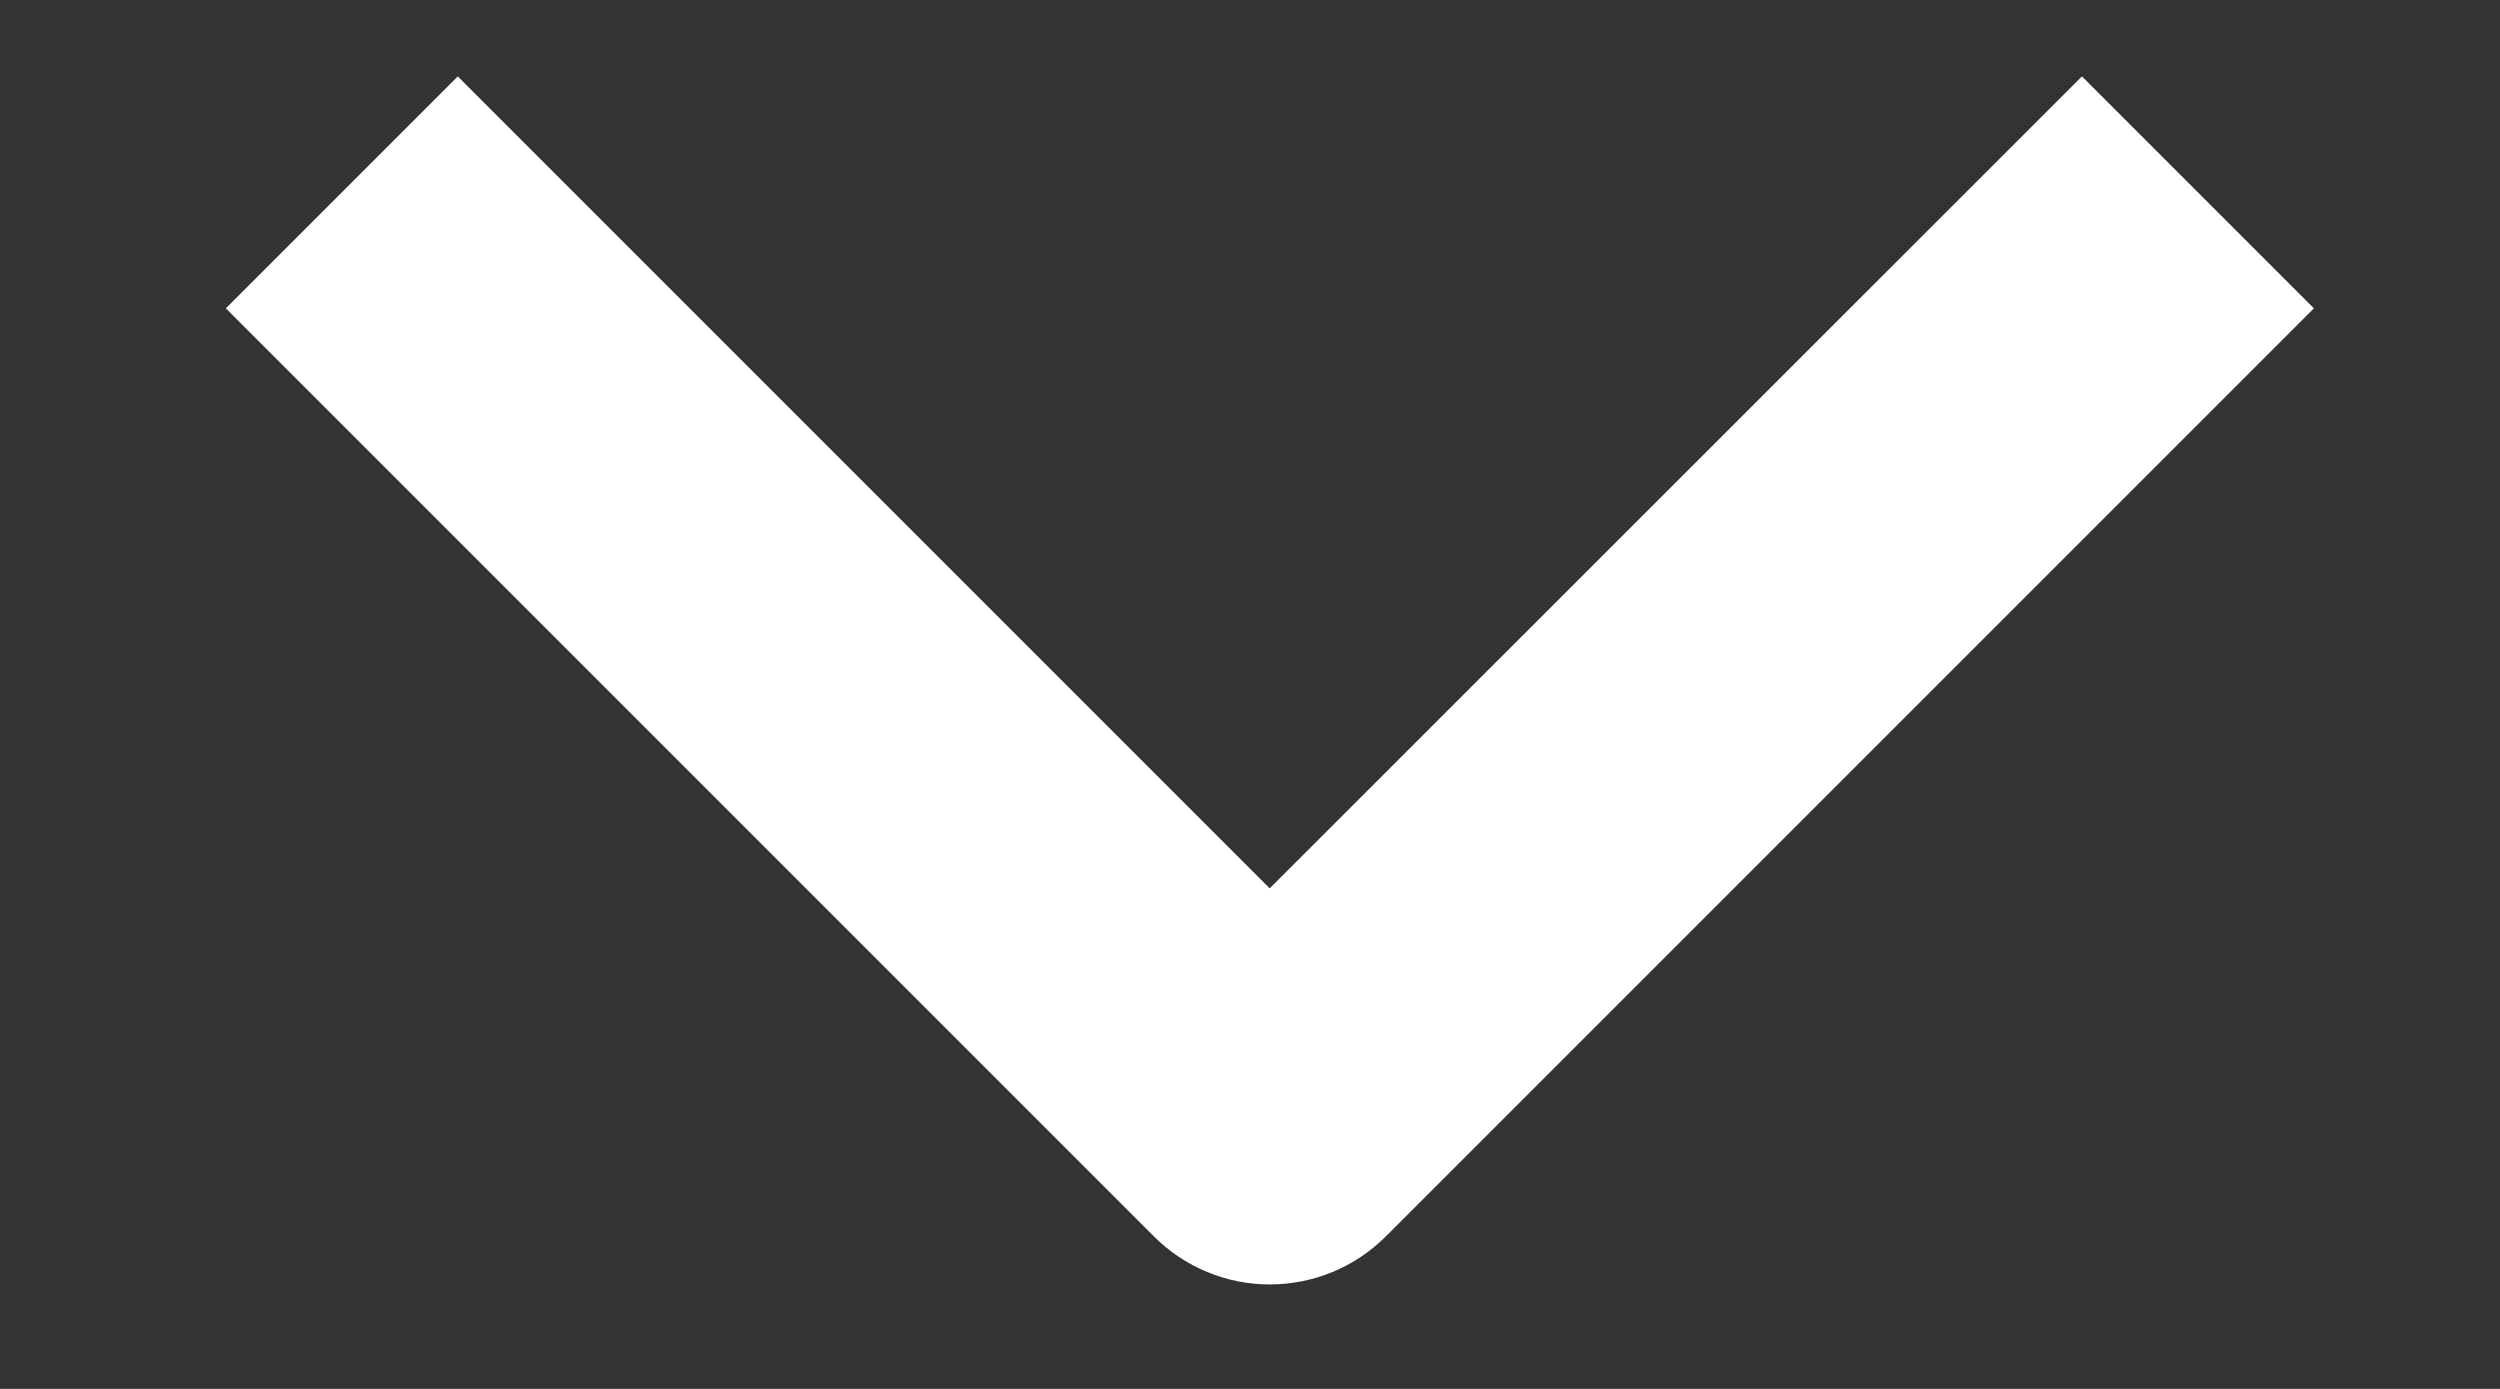 <svg width="9" height="5" viewBox="0 0 9 5" fill="none" xmlns="http://www.w3.org/2000/svg">
<rect x="0" y="0" width="9" height="5" fill="#333333" stroke="none"/>
<path fill-rule="evenodd" clip-rule="evenodd" d="M4.154 4.451L0.813 1.11L1.648 0.275L4.571 3.198L7.495 0.275L8.33 1.11L4.989 4.451C4.878 4.562 4.728 4.624 4.571 4.624C4.415 4.624 4.265 4.562 4.154 4.451Z" fill="white"/>
</svg>
